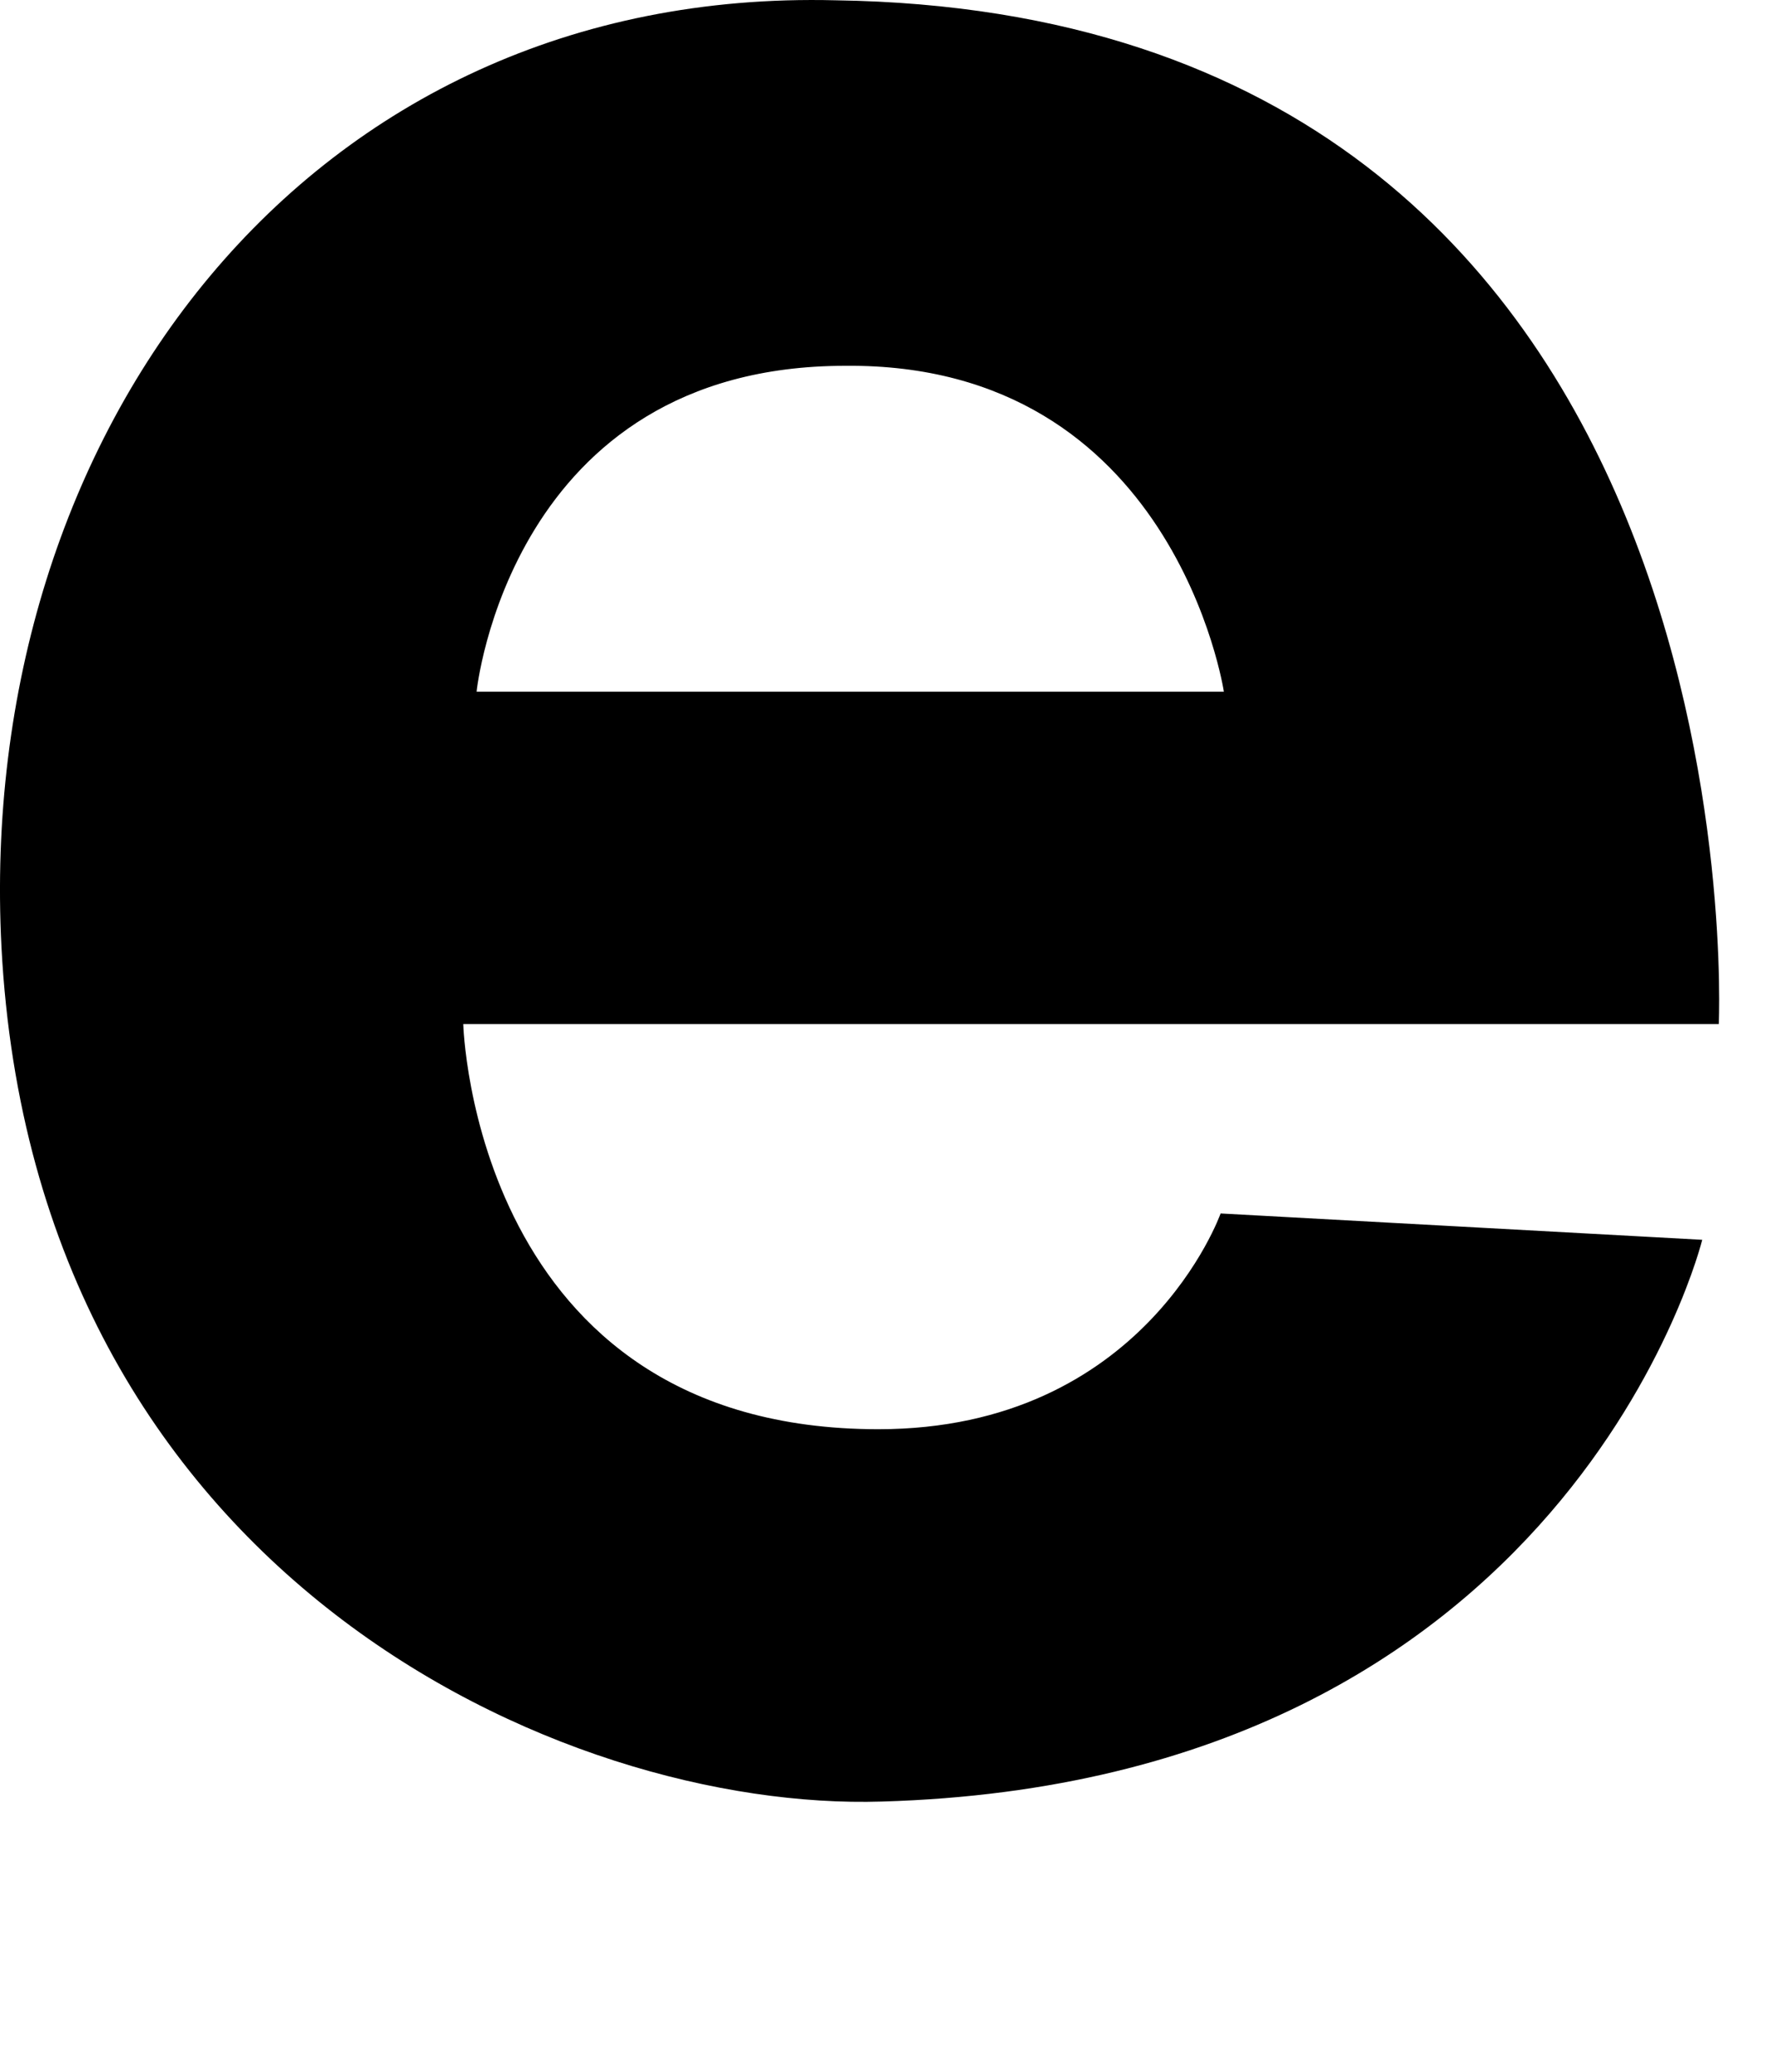 <?xml version="1.0" encoding="utf-8"?>
<svg xmlns="http://www.w3.org/2000/svg" fill="none" height="100%" overflow="visible" preserveAspectRatio="none" style="display: block;" viewBox="0 0 6 7" width="100%">
<path clip-rule="evenodd" d="M0.005 3.201C0.117 5.324 1.903 6.121 2.981 6.087C5.305 6.02 5.754 4.189 5.754 4.189L4.126 4.1C4.126 4.1 3.868 4.829 2.969 4.829C1.6 4.829 1.566 3.46 1.566 3.46H5.81C5.81 3.46 5.968 0.046 2.824 0.001C1.038 -0.044 -0.085 1.461 0.005 3.201ZM4.137 2.337H1.611C1.611 2.337 1.723 1.236 2.857 1.236C3.969 1.225 4.137 2.337 4.137 2.337Z" fill="black" fill-rule="evenodd" id="Vector"/>
</svg>
